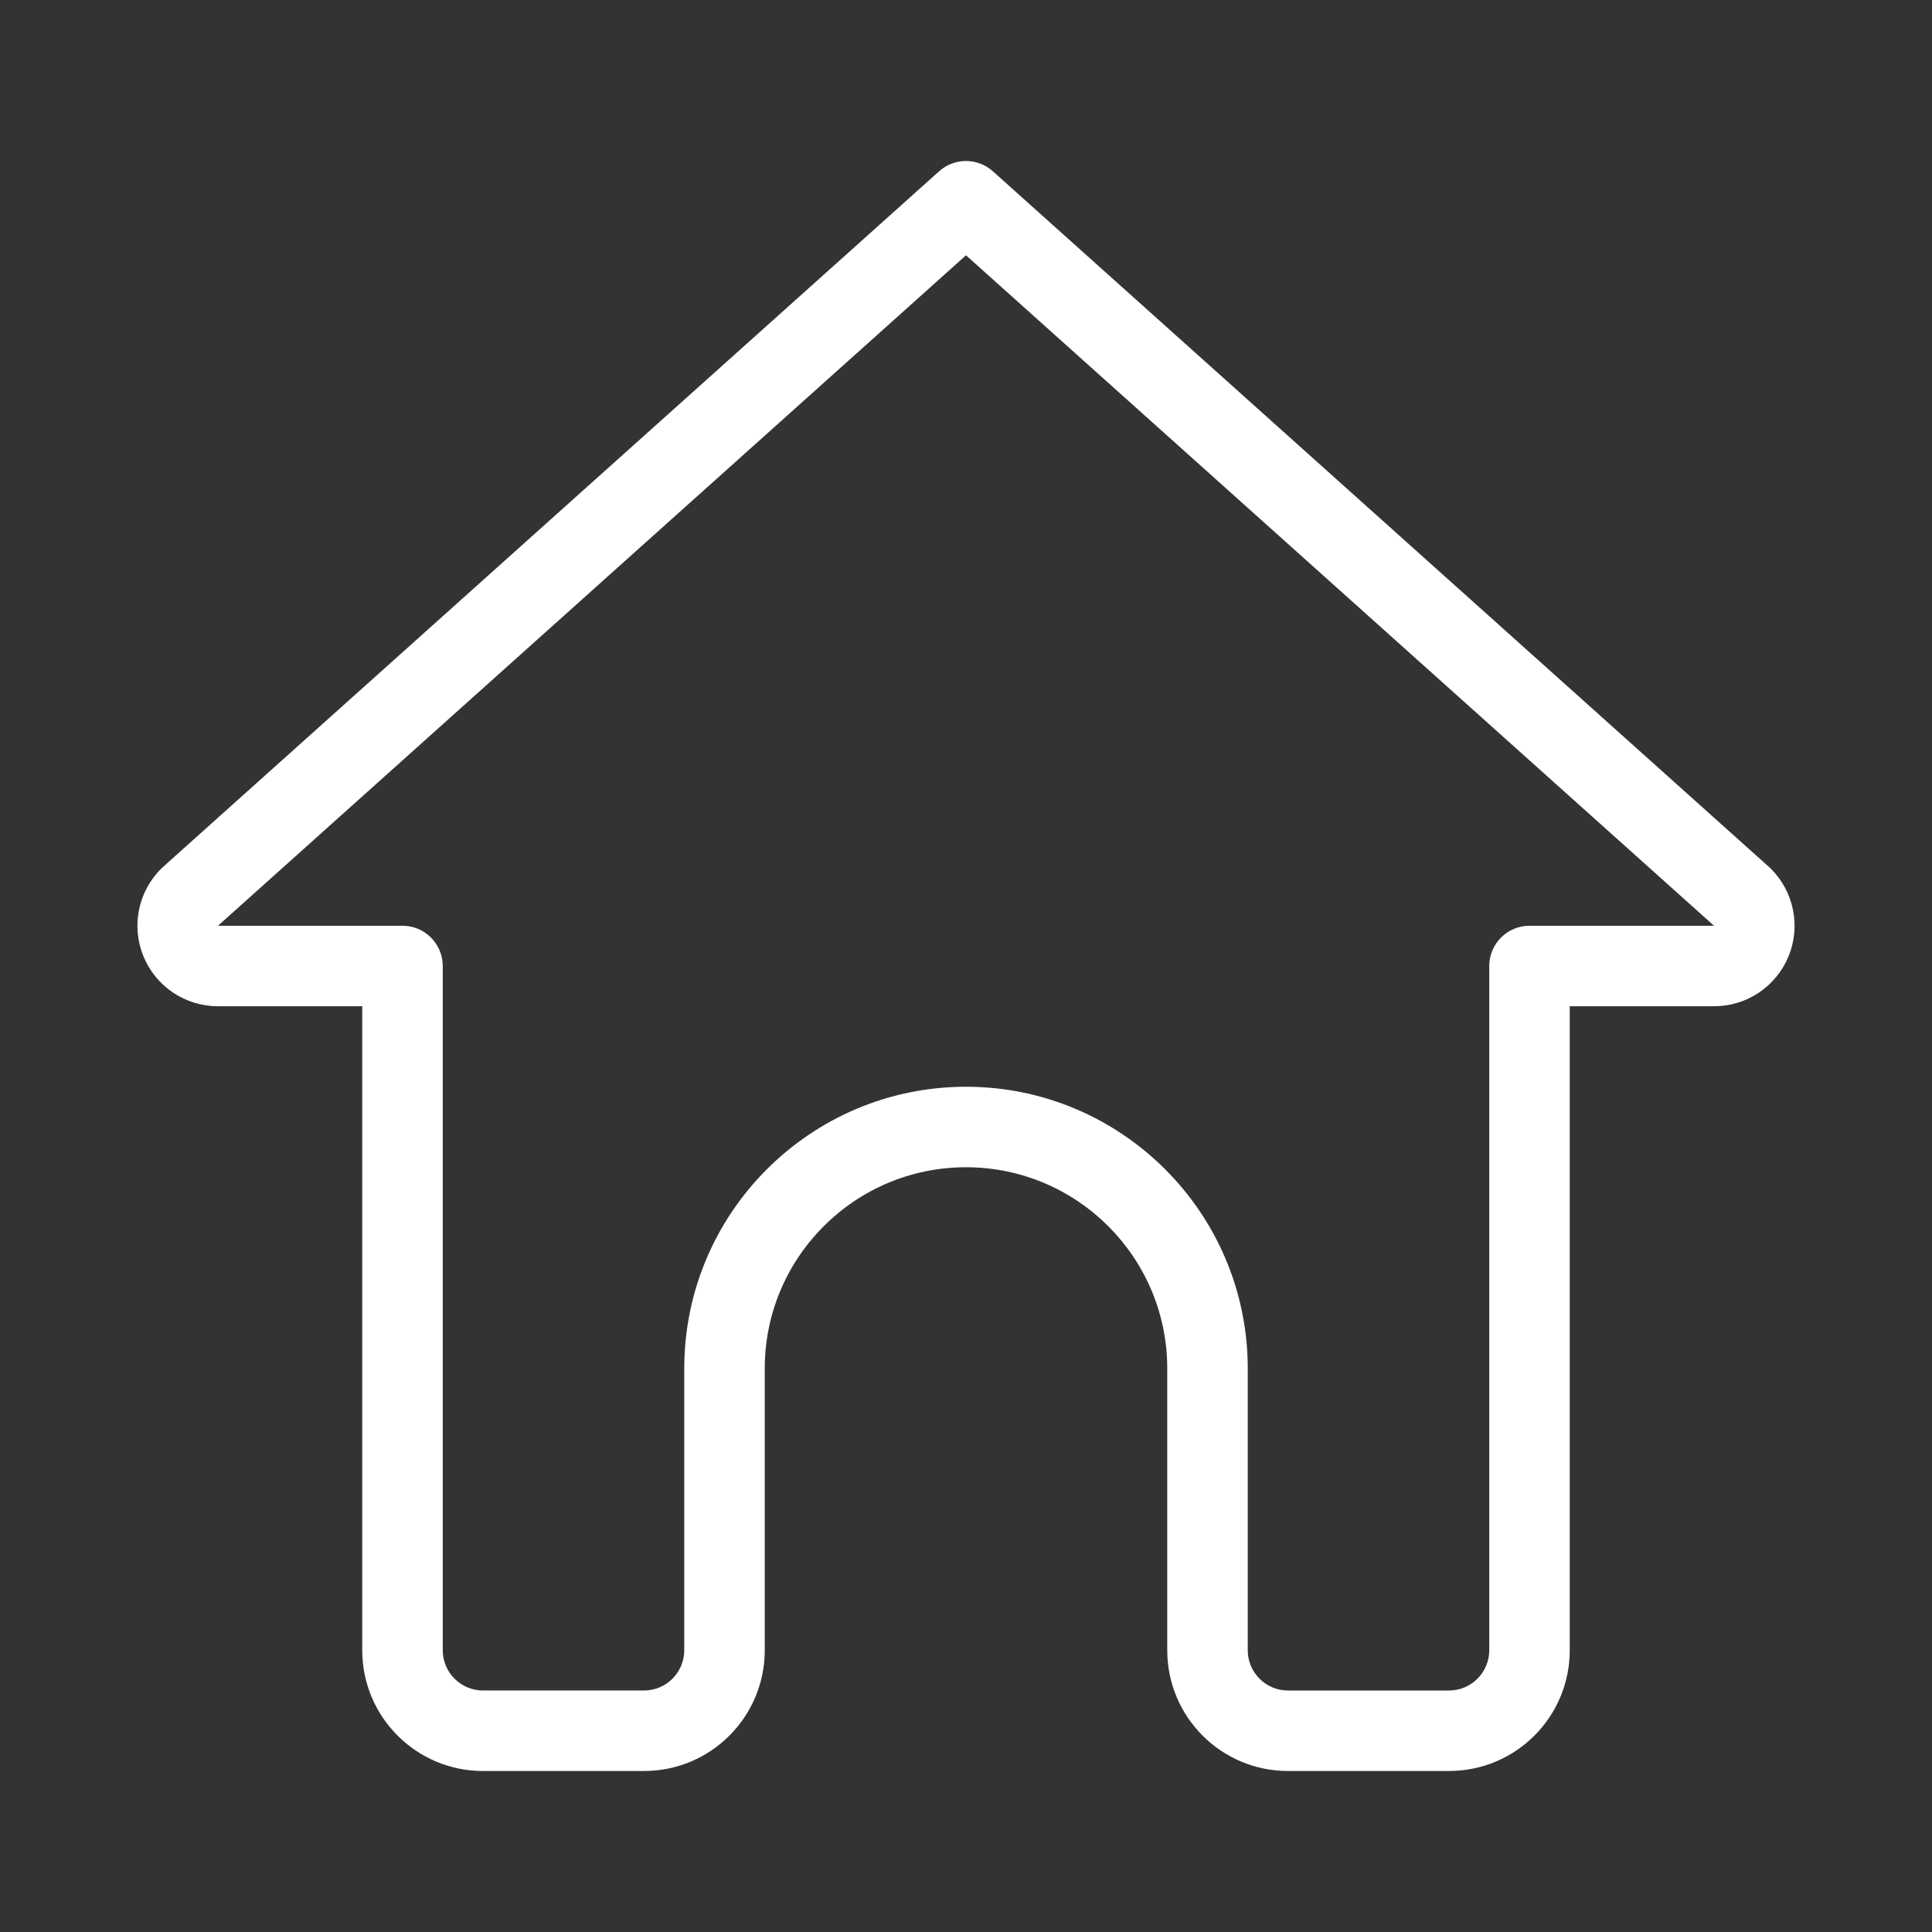 <svg xmlns="http://www.w3.org/2000/svg" width="1600" height="1600" viewBox="0 0 1200 1200"><rect x="0" y="0" width="1200" height="1200" fill="#333333" stroke="none"/><path d="M475 1025V850c0-69 56-125 125-125s125 56 125 125v175c0 41.426 33.574 75 75 75h100c41.426 0 75-33.574 75-75V625h89.648c20.227 0 38.449-12.176 46.199-30.875 7.727-18.676 3.45-40.176-10.852-54.477-.324-.324-.648-.648-1-.95l-482.32-432.32c-9.477-8.5-23.875-8.5-33.352 0l-482.32 432.32c-.352.302-.676.626-1 .95-14.301 14.301-18.574 35.801-10.852 54.477C96.901 612.824 115.128 625 135.35 625h89.648v400c0 41.426 33.574 75 75 75h100c41.426 0 75-33.574 75-75zM135.4 575 600 158.57 1064.6 575H950c-13.801 0-25 11.199-25 25v425c0 13.801-11.199 25-25 25H800c-13.801 0-25-11.199-25-25V850c0-96.574-78.426-175-175-175s-175 78.426-175 175v175c0 13.801-11.199 25-25 25H300c-13.801 0-25-11.199-25-25V600c0-13.801-11.199-25-25-25z" fill="#fff" fill-rule="evenodd"/></svg>